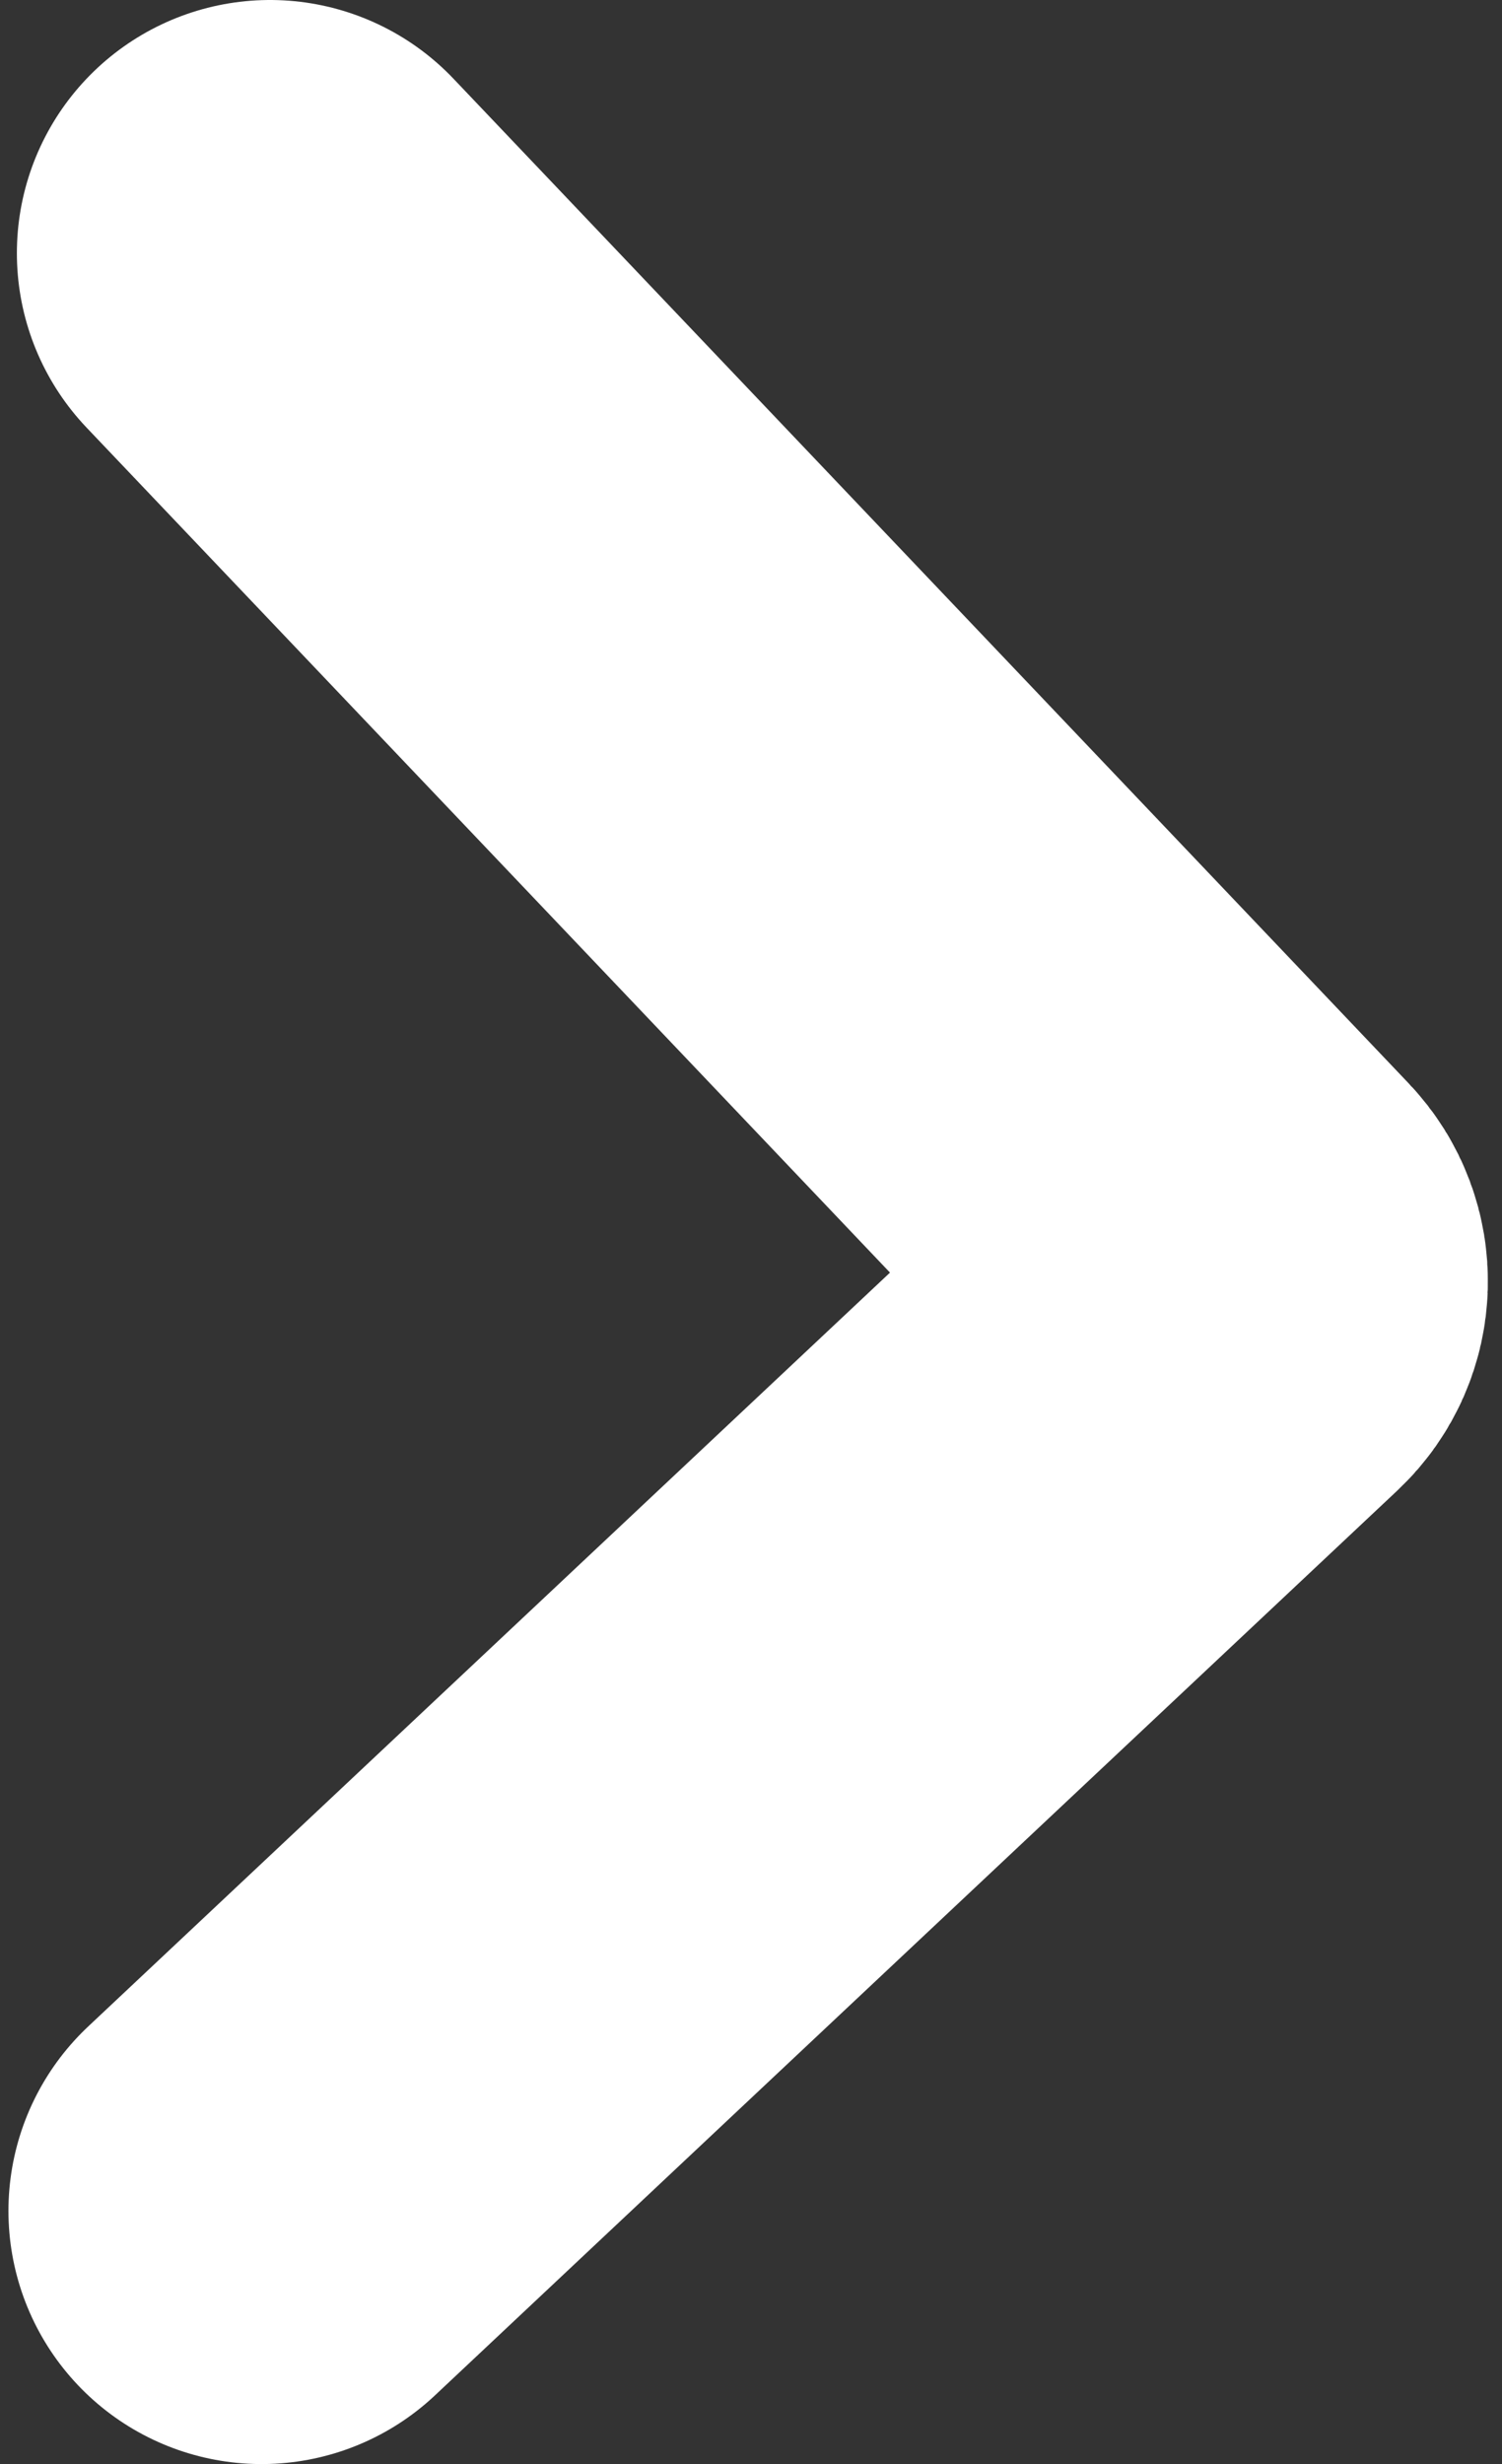 <svg xmlns="http://www.w3.org/2000/svg" width="89" height="146" viewBox="0 0 89 146" fill="none">
<rect x="0" y="0" width="89" height="146" fill="#333333" stroke="none"/>
<path d="M16 15L72.614 74.542C73.378 75.346 73.343 76.618 72.535 77.378L15.5 131" stroke="white" stroke-width="30" stroke-linecap="round"/>
</svg>